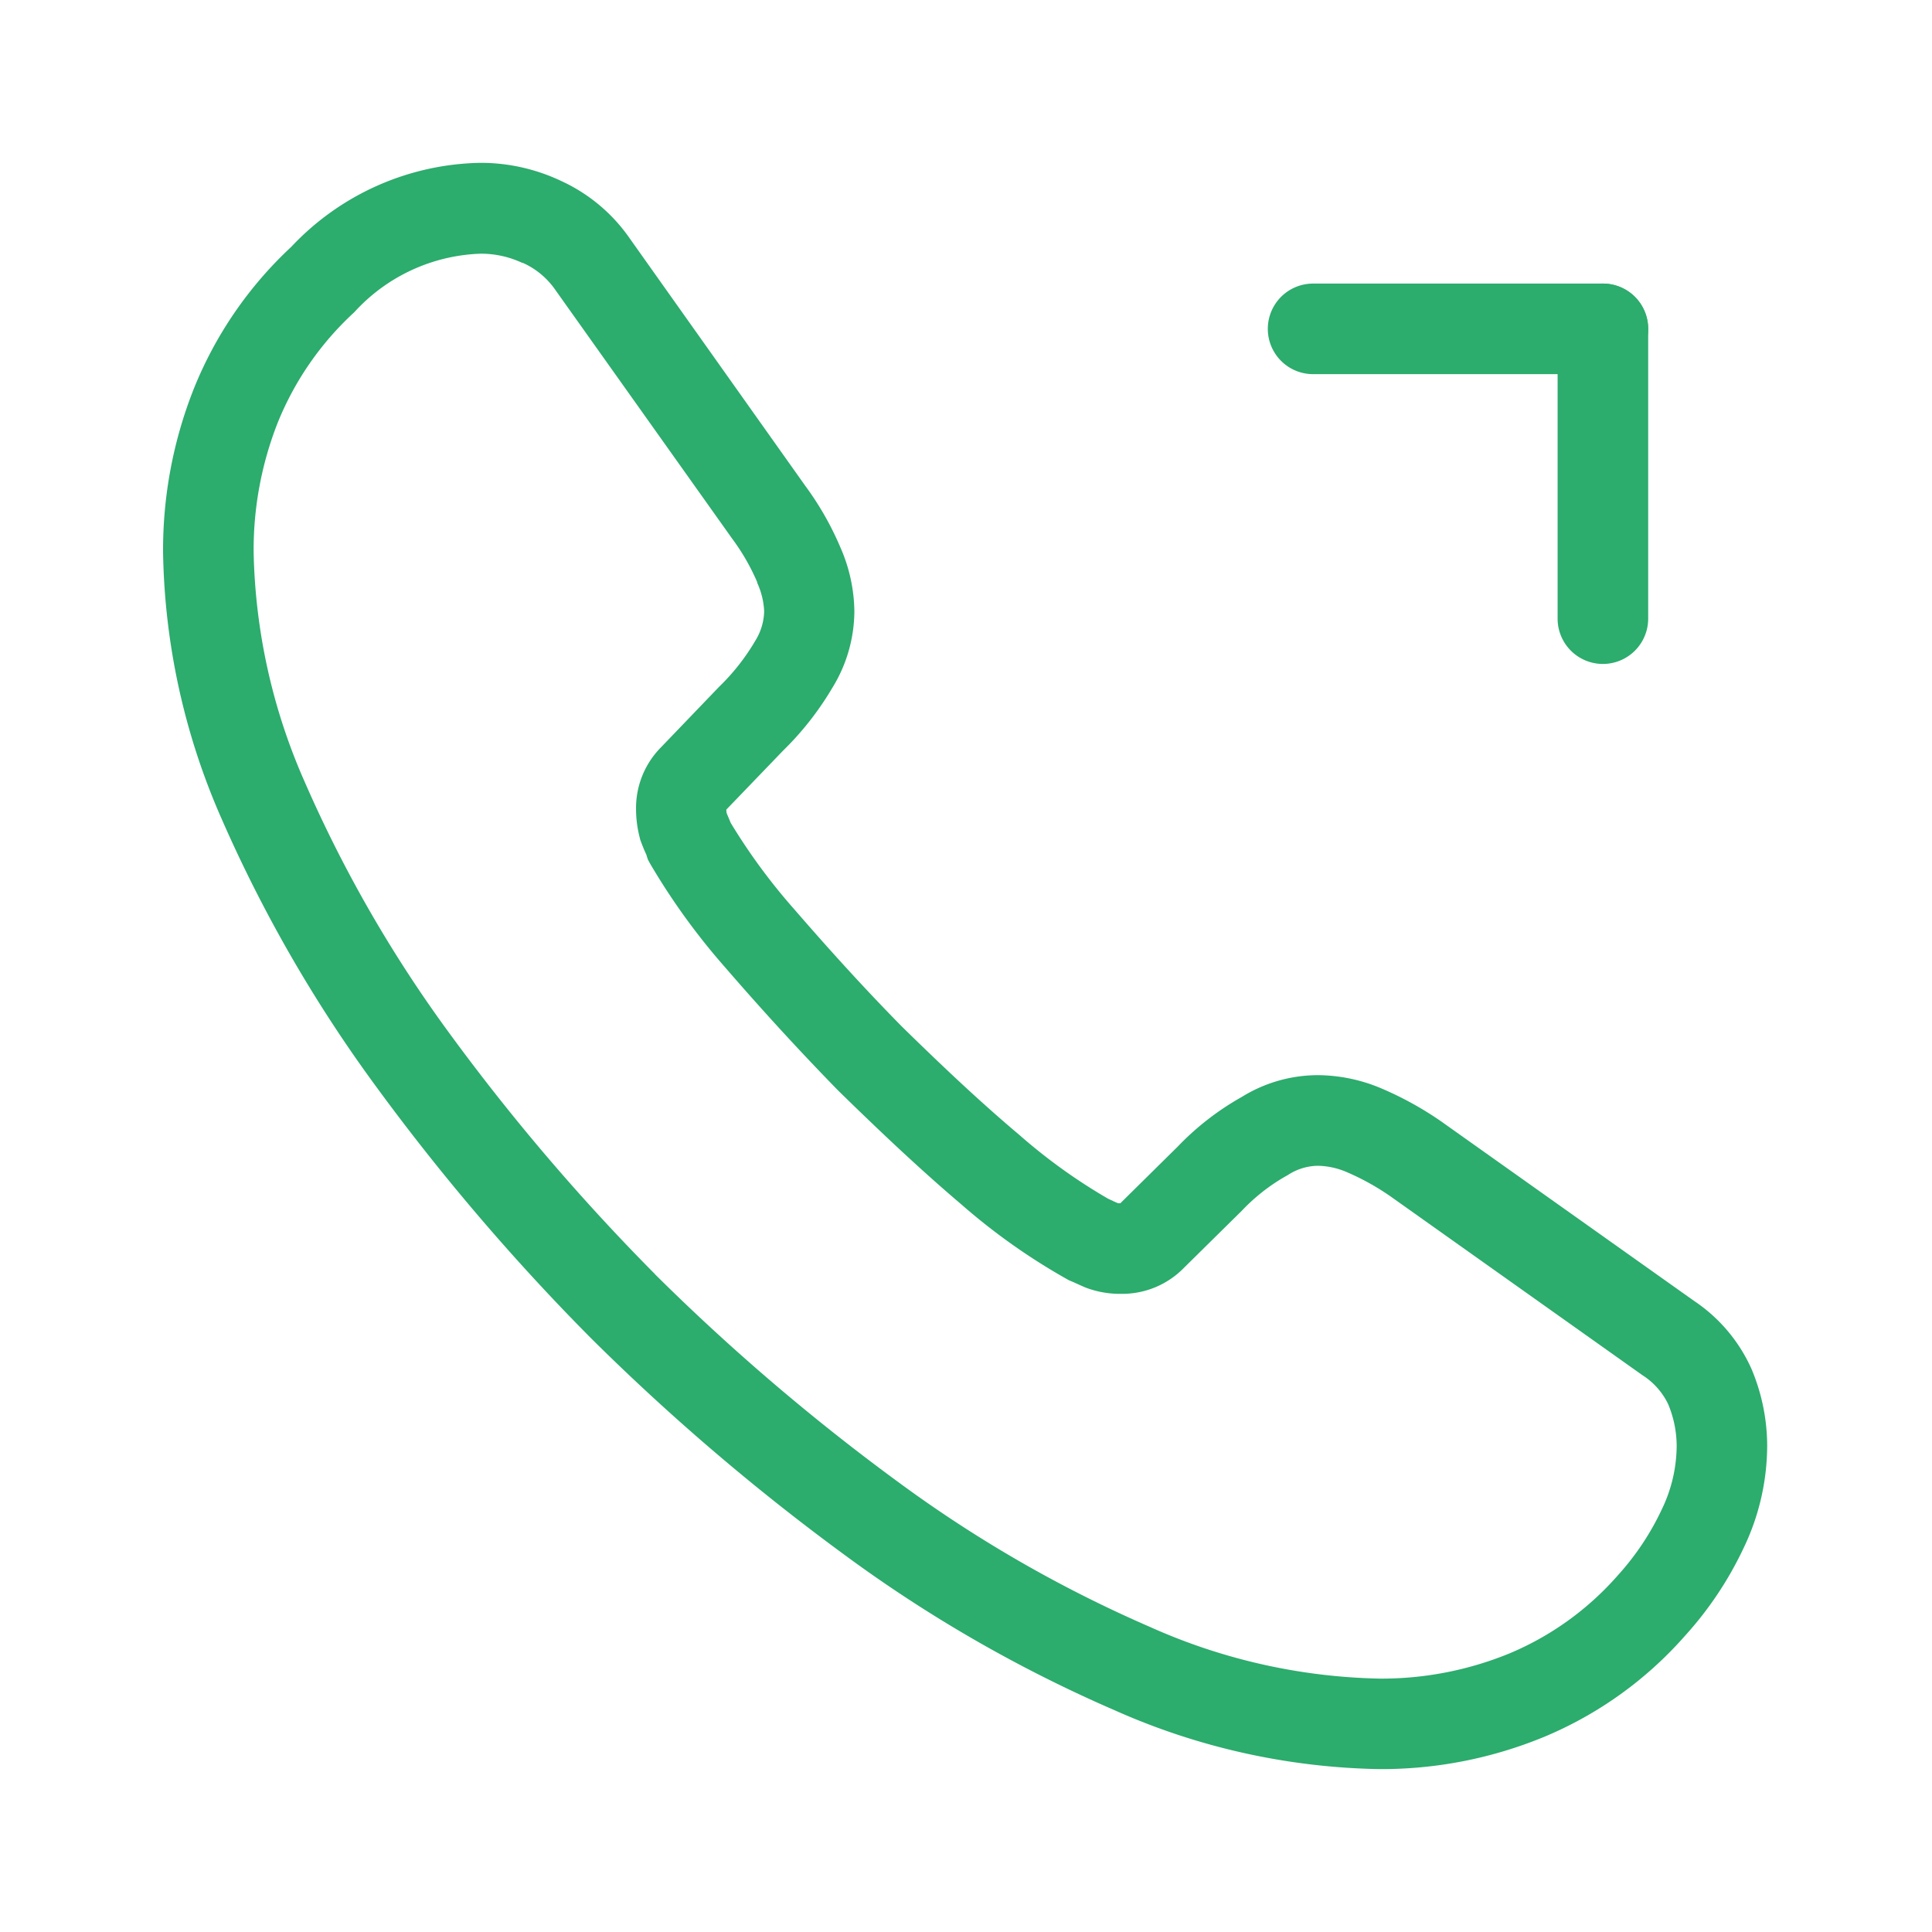 <?xml version="1.0" encoding="UTF-8"?> <svg xmlns="http://www.w3.org/2000/svg" width="32" height="32" viewBox="0 0 32 32"><g id="Grupo_26430" data-name="Grupo 26430" transform="translate(-23 -22)"><g id="SVGRepo_iconCarrier" transform="translate(24.451 23.447)"><path id="Trazado_2264" data-name="Trazado 2264" d="M21.394,27.855a11.234,11.234,0,0,1-4.386-.976,22.874,22.874,0,0,1-4.466-2.569,37.073,37.073,0,0,1-4.2-3.588l-.005-.005a36.586,36.586,0,0,1-3.576-4.191A23.2,23.2,0,0,1,2.213,12.1,11.367,11.367,0,0,1,1.25,7.7,7.239,7.239,0,0,1,1.756,5,6.537,6.537,0,0,1,3.375,2.64,4.4,4.4,0,0,1,6.506,1.25a3.117,3.117,0,0,1,1.337.3,2.8,2.8,0,0,1,1.135.95l2.909,4.1a5.027,5.027,0,0,1,.584,1.025A2.7,2.7,0,0,1,12.7,8.678a2.437,2.437,0,0,1-.367,1.271,5.009,5.009,0,0,1-.814,1.037l-.94.977a.33.33,0,0,0,.006.059l.022.053c.014.033.029.068.044.106a9.884,9.884,0,0,0,1.053,1.432c.62.716,1.2,1.351,1.781,1.941.771.756,1.373,1.313,1.951,1.8A9.258,9.258,0,0,0,16.9,18.406l.1.047.067.03.038,0,.951-.939a4.565,4.565,0,0,1,1.062-.823,2.4,2.4,0,0,1,1.26-.36,2.735,2.735,0,0,1,1.05.219,5.578,5.578,0,0,1,1.016.564l.012.009L26.608,20.1a2.664,2.664,0,0,1,.946,1.115l.01.023a3.293,3.293,0,0,1,.255,1.258,3.929,3.929,0,0,1-.386,1.688,5.9,5.9,0,0,1-.976,1.464,6.372,6.372,0,0,1-2.33,1.672A7.069,7.069,0,0,1,21.394,27.855Zm-12-8.2A35.563,35.563,0,0,0,13.426,23.1a21.371,21.371,0,0,0,4.17,2.4,9.753,9.753,0,0,0,3.8.856,5.583,5.583,0,0,0,2.159-.419,4.91,4.91,0,0,0,1.792-1.293,4.419,4.419,0,0,0,.731-1.1,2.441,2.441,0,0,0,.242-1.048,1.809,1.809,0,0,0-.142-.688,1.168,1.168,0,0,0-.426-.478l-.007-.005-4.149-2.945a4.1,4.1,0,0,0-.735-.411,1.271,1.271,0,0,0-.482-.107.926.926,0,0,0-.5.154l-.043.024a3.146,3.146,0,0,0-.72.568l-.958.945a1.427,1.427,0,0,1-1.041.43,1.6,1.6,0,0,1-.577-.1l-.032-.013-.13-.058c-.029-.013-.055-.026-.079-.035l-.037-.015-.035-.019A10.382,10.382,0,0,1,14.47,18.5c-.609-.517-1.237-1.1-2.037-1.883l-.01-.01c-.6-.615-1.209-1.275-1.852-2.018l-.005-.006a11.114,11.114,0,0,1-1.253-1.732l-.032-.059-.021-.063c0-.013-.017-.044-.029-.071s-.039-.093-.062-.154l-.015-.04-.01-.041a1.892,1.892,0,0,1-.06-.471A1.428,1.428,0,0,1,9.5,10.928l.96-1a3.572,3.572,0,0,0,.58-.73l.012-.021a.964.964,0,0,0,.154-.5,1.264,1.264,0,0,0-.115-.47l0-.011a3.556,3.556,0,0,0-.417-.724l0,0L7.748,3.356a1.3,1.3,0,0,0-.539-.449l-.01,0a1.608,1.608,0,0,0-.692-.152,2.962,2.962,0,0,0-2.085.964l-.011.011A5.056,5.056,0,0,0,3.15,5.551,5.751,5.751,0,0,0,2.75,7.7,9.88,9.88,0,0,0,3.6,11.513a21.694,21.694,0,0,0,2.378,4.134A35.069,35.069,0,0,0,9.4,19.659Z" fill="#2cac6d"></path><path id="Trazado_2265" data-name="Trazado 2265" d="M20,3.25a.75.75,0,0,1,.75.75V8.8a.75.75,0,0,1-1.5,0V4A.75.75,0,0,1,20,3.25Z" transform="translate(5.098)" fill="#2cac6d"></path><path id="Trazado_2265-2" data-name="Trazado 2265" d="M20,3.25a.75.75,0,0,1,.75.75V8.8a.75.75,0,0,1-1.5,0V4A.75.75,0,0,1,20,3.25Z" transform="translate(29.098 -16) rotate(90)" fill="#2cac6d"></path></g><rect id="Rectángulo_1486" data-name="Rectángulo 1486" width="32" height="32" transform="translate(23 22)" fill="none"></rect></g></svg> 